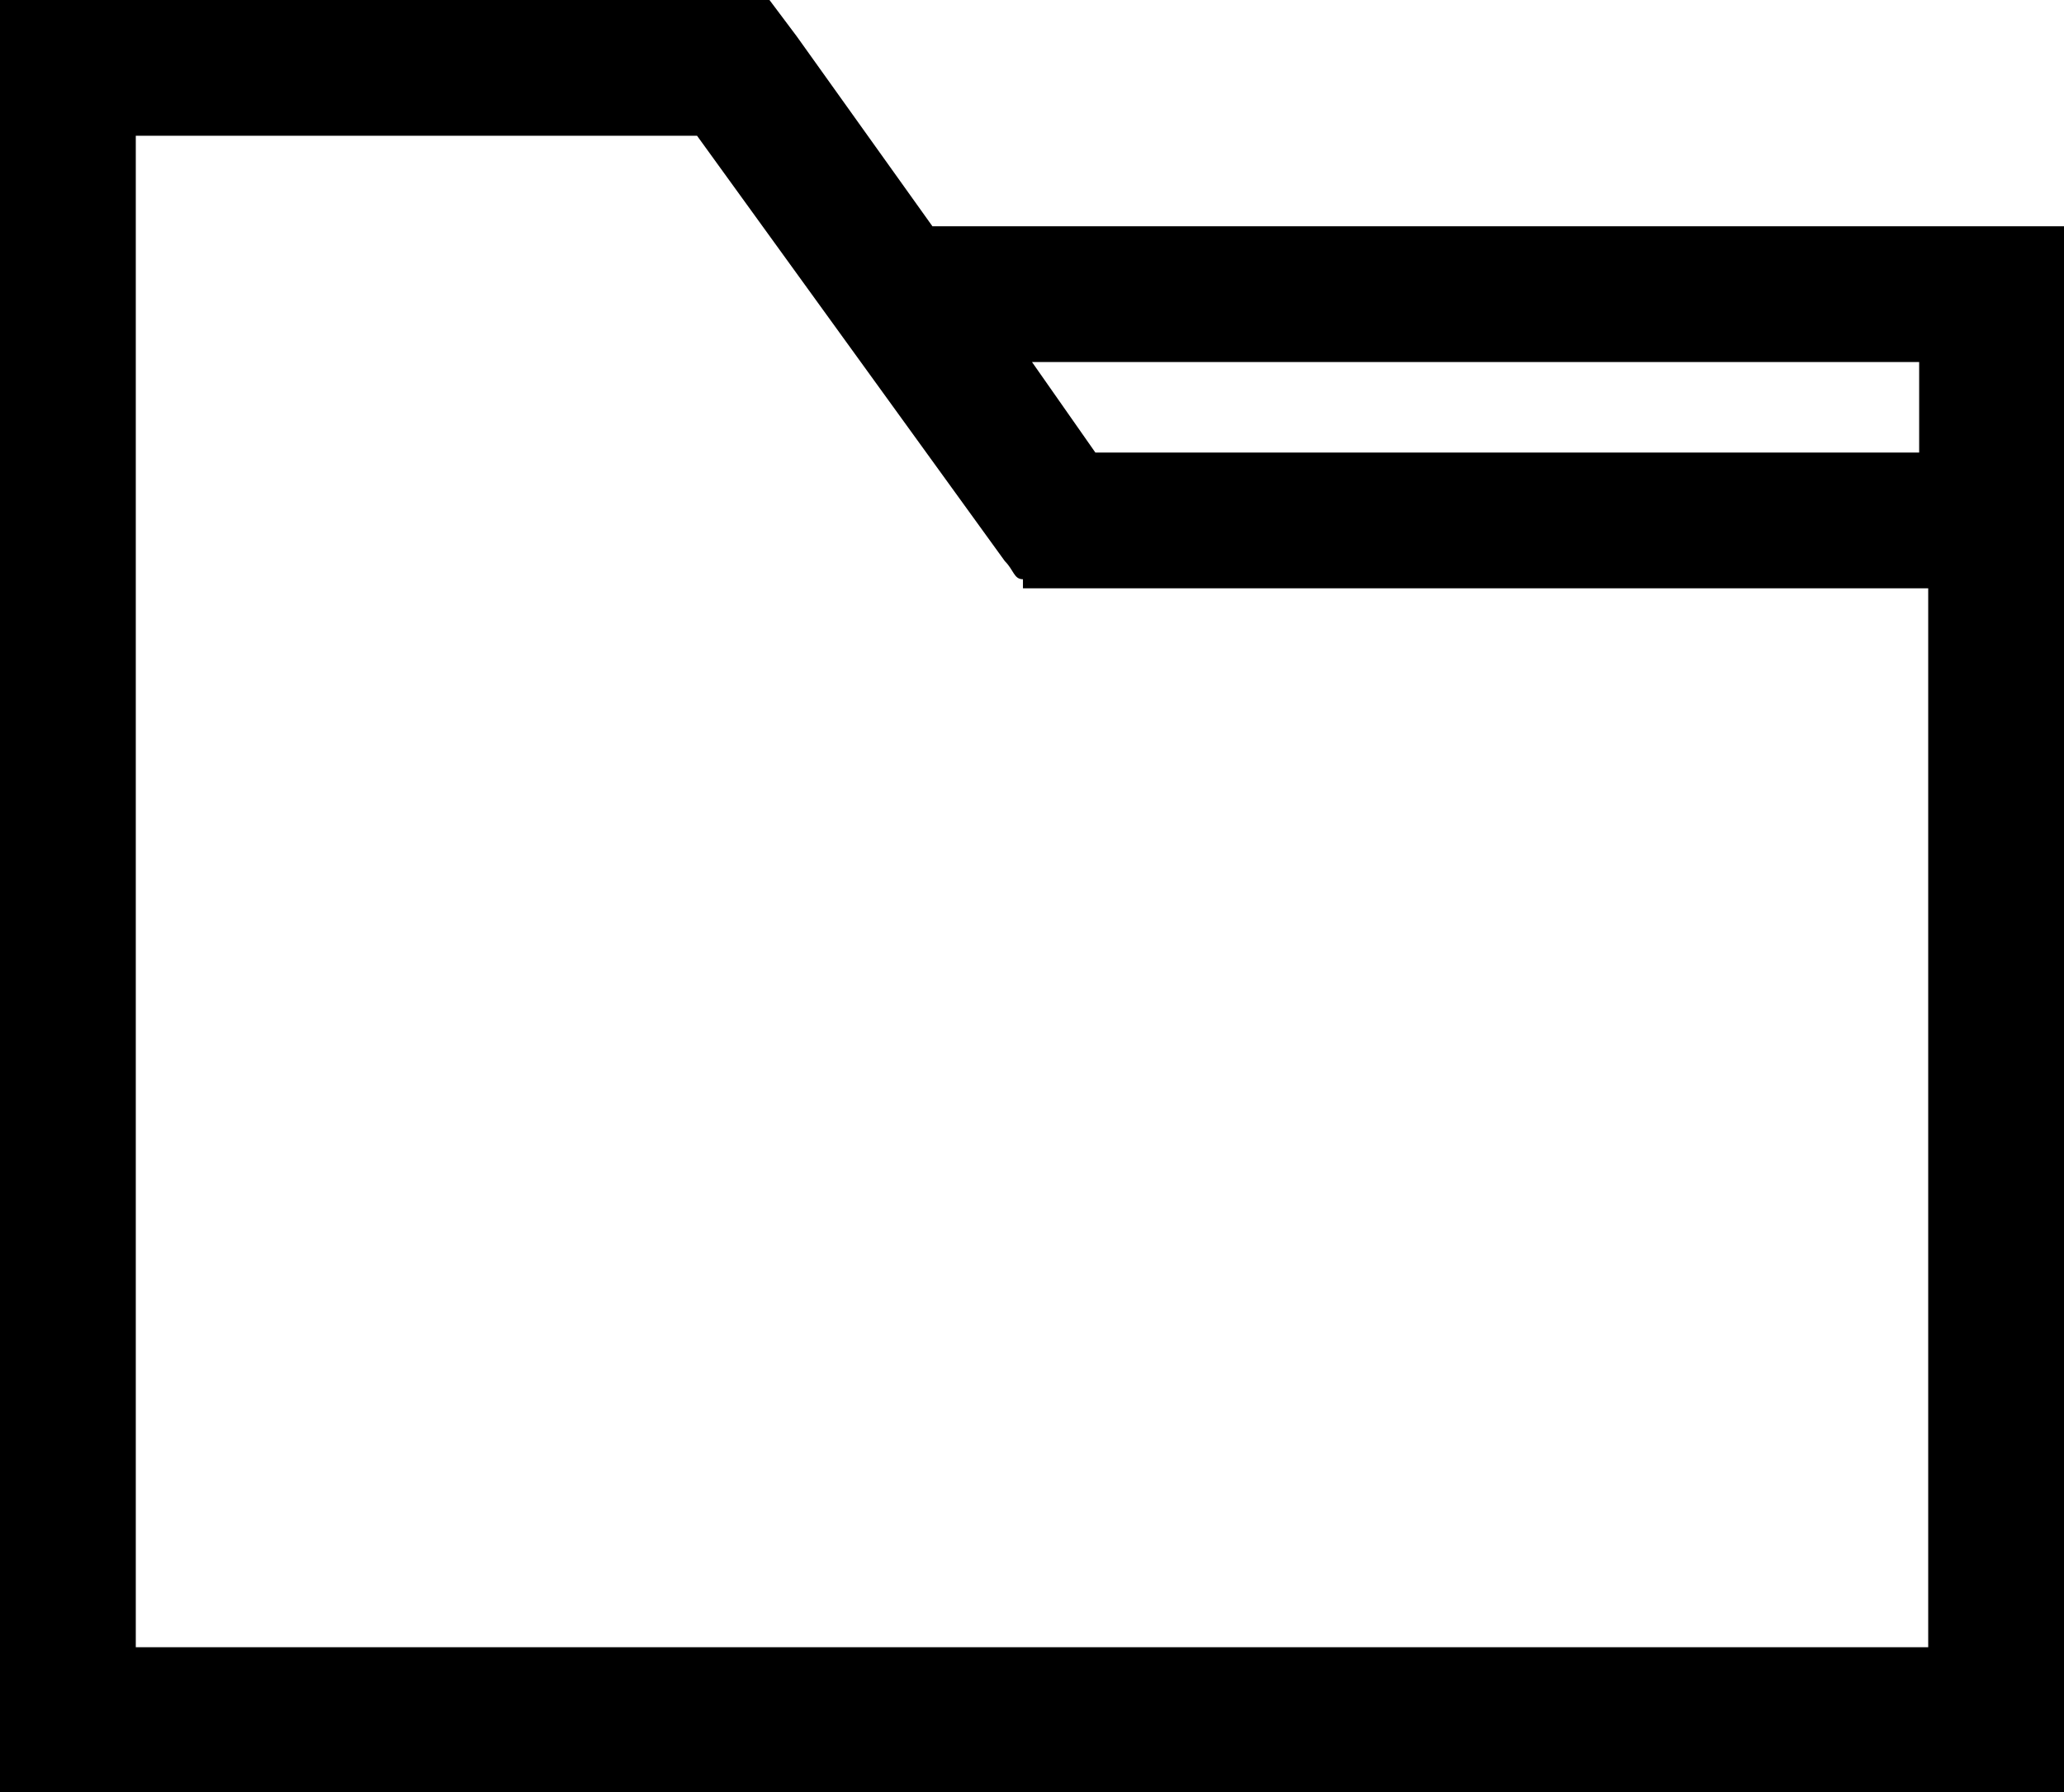 <?xml version="1.0" encoding="utf-8"?>
<!-- Generator: Adobe Illustrator 23.0.1, SVG Export Plug-In . SVG Version: 6.00 Build 0)  -->
<svg version="1.1" id="Calque_1" xmlns="http://www.w3.org/2000/svg" xmlns:xlink="http://www.w3.org/1999/xlink" x="0px" y="0px"
	 viewBox="0 0 22.8 19.8" style="enable-background:new 0 0 22.8 19.8;" xml:space="preserve">
<path d="M10.3,2.5L8.8,0.4L8.5,0H0v19.8h22.8V2.5H10.3z M21.3,6.5v11.7H1.5V1.5h6.2l3.4,4.7c0.1,0.1,0.1,0.2,0.2,0.2v0.1H21.3z
	 M11.4,4h9.8v1h-9.1L11.4,4z"/>
</svg>
